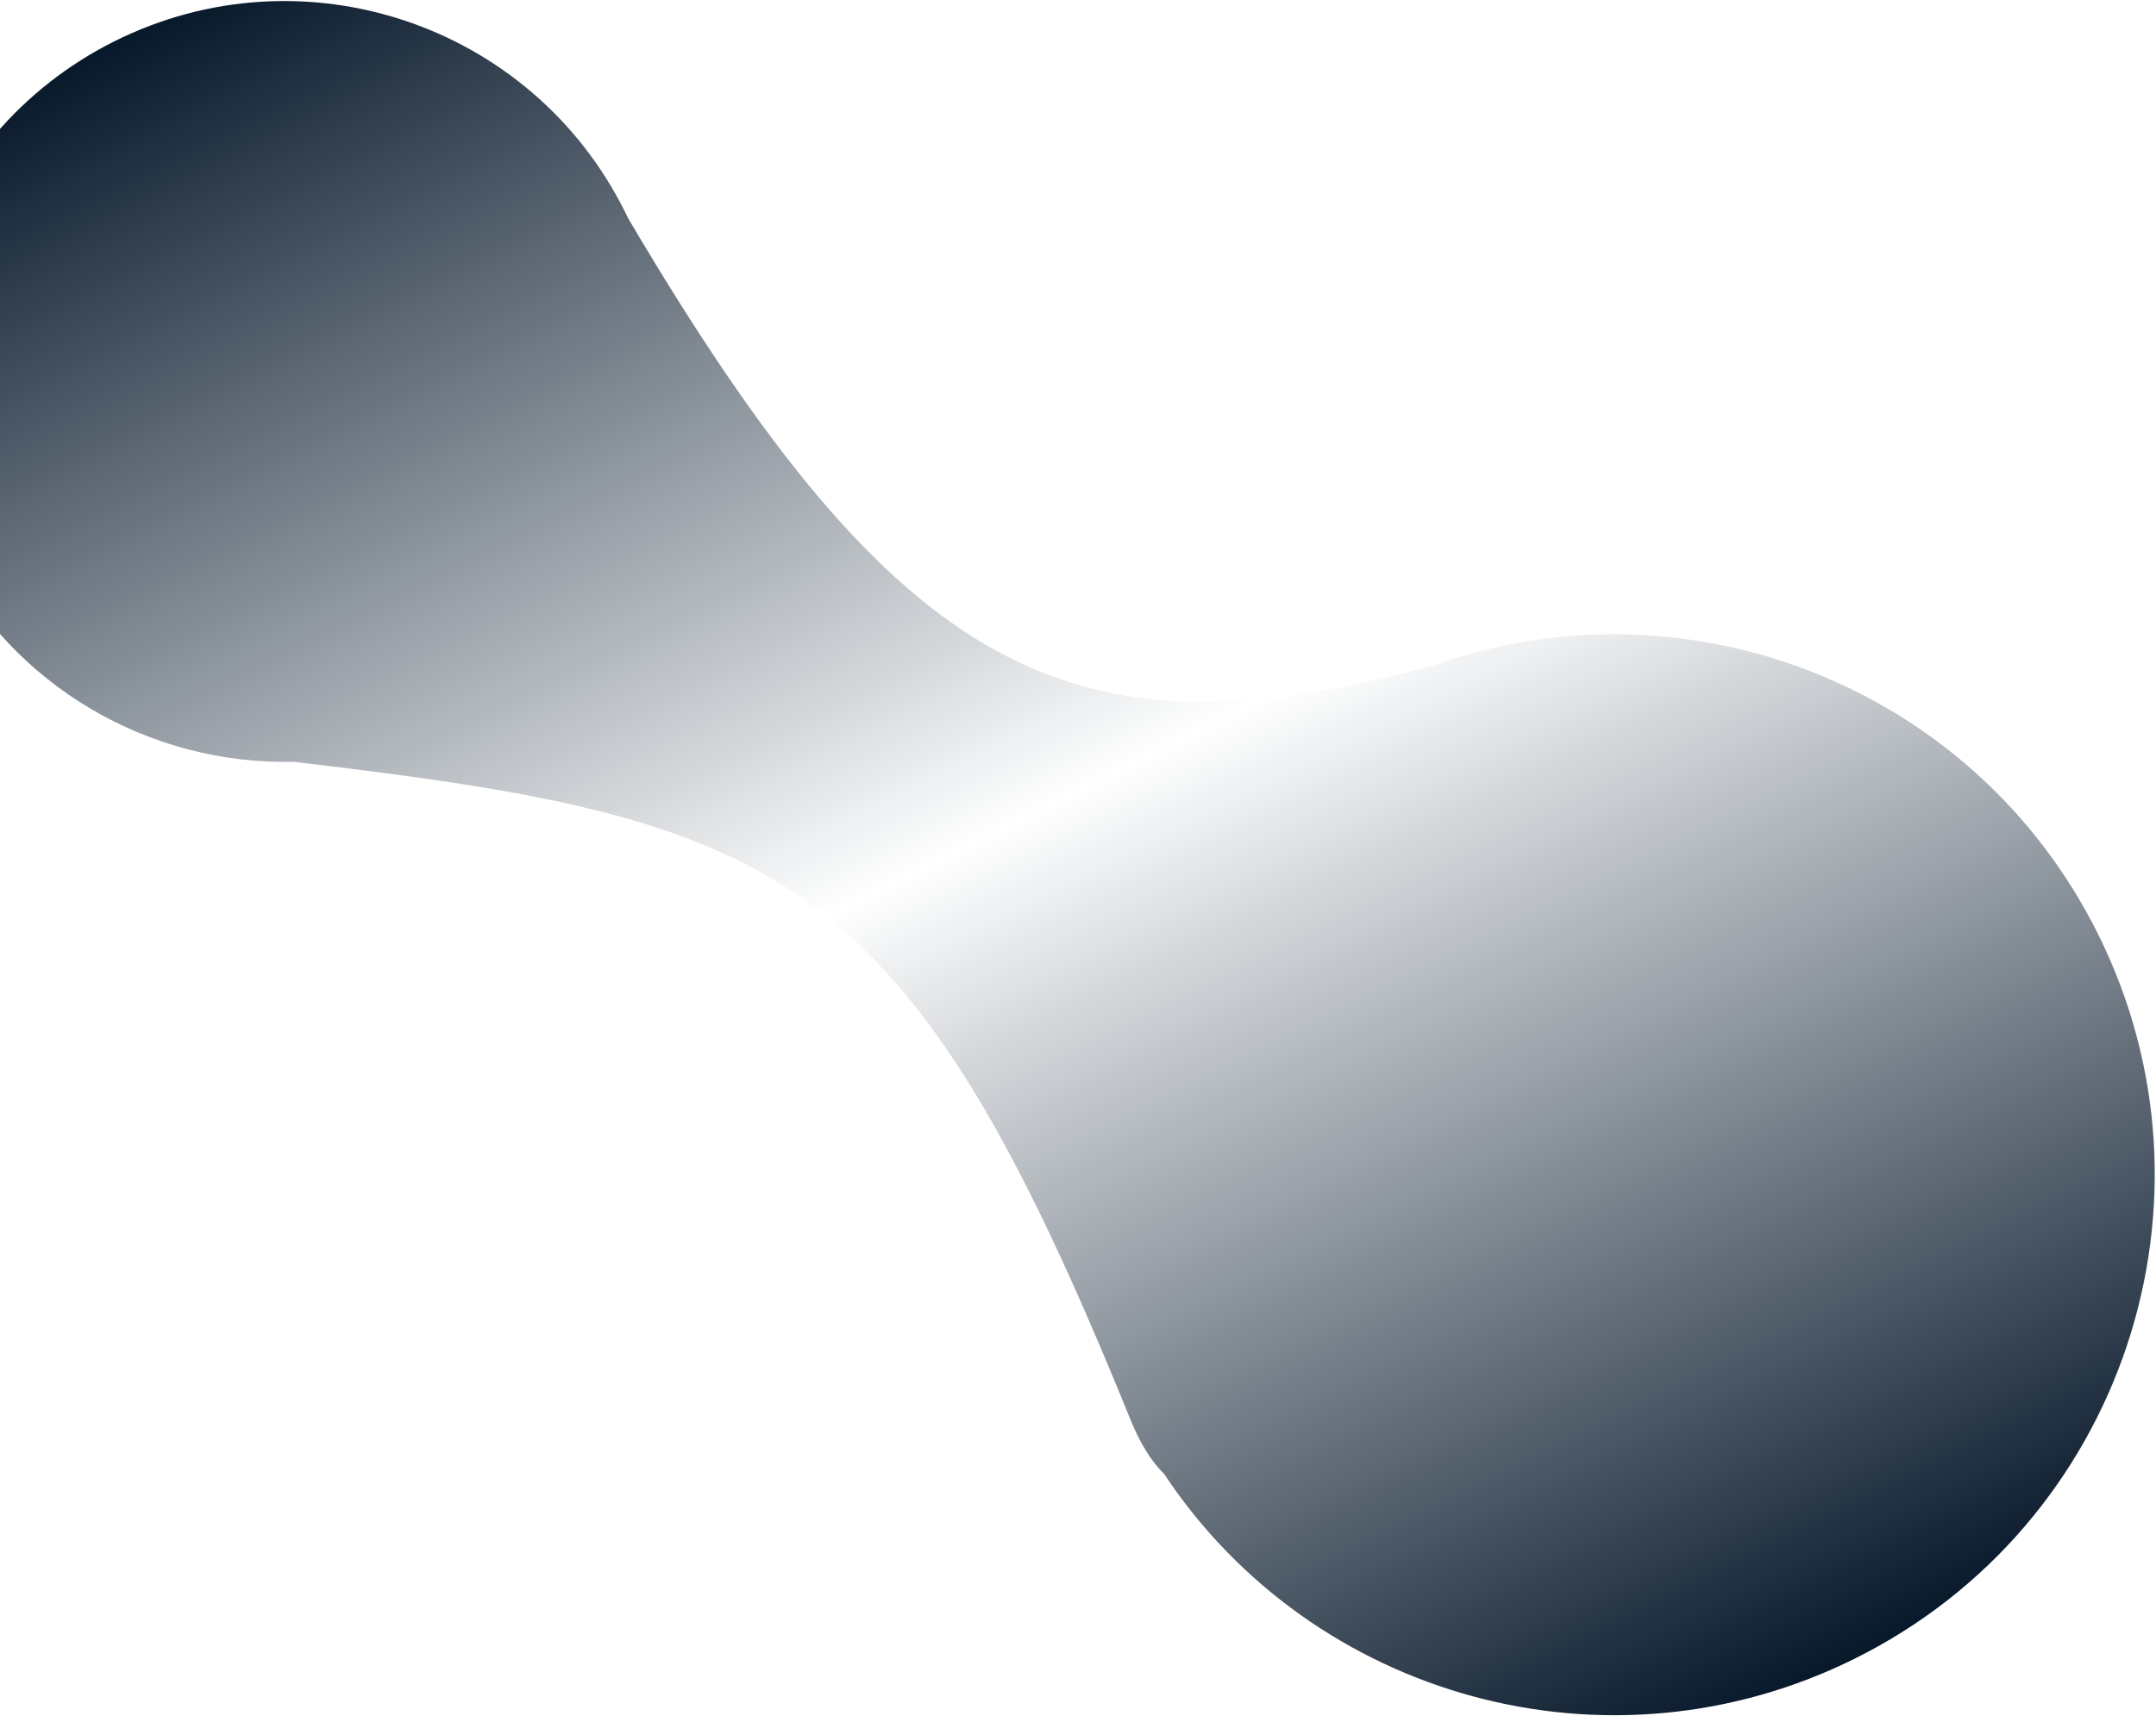 <svg width="1538" height="1224" viewBox="0 0 1538 1224" fill="none" xmlns="http://www.w3.org/2000/svg">
<path fill-rule="evenodd" clip-rule="evenodd" d="M830.402 1051.51C936.447 1211.51 1147.63 1270.94 1323.74 1183C1514.22 1087.88 1591.52 856.353 1496.4 665.872C1408.61 490.073 1204.63 410.677 1023.97 474.259C764.417 546.4 640.668 481.855 448.265 156.058C447.452 154.341 446.619 152.629 445.766 150.922C378.812 16.845 215.843 -37.568 81.767 29.387C-52.31 96.342 -106.723 259.31 -39.768 393.386C8.763 490.568 107.736 545.897 209.587 543.493C559.52 584.669 646.785 618.964 806.327 1012.57C813.416 1030.06 821.515 1042.86 830.402 1051.51Z" fill="url(#paint0_linear_2_1218)"/>
<defs>
<linearGradient id="paint0_linear_2_1218" x1="771.234" y1="1458.91" x2="62.234" y2="39.142" gradientUnits="userSpaceOnUse">
<stop stop-color="#07182A"/>
<stop offset="0.505" stop-color="#07182A" stop-opacity="0"/>
<stop offset="1" stop-color="#07182A"/>
</linearGradient>
</defs>
</svg>
